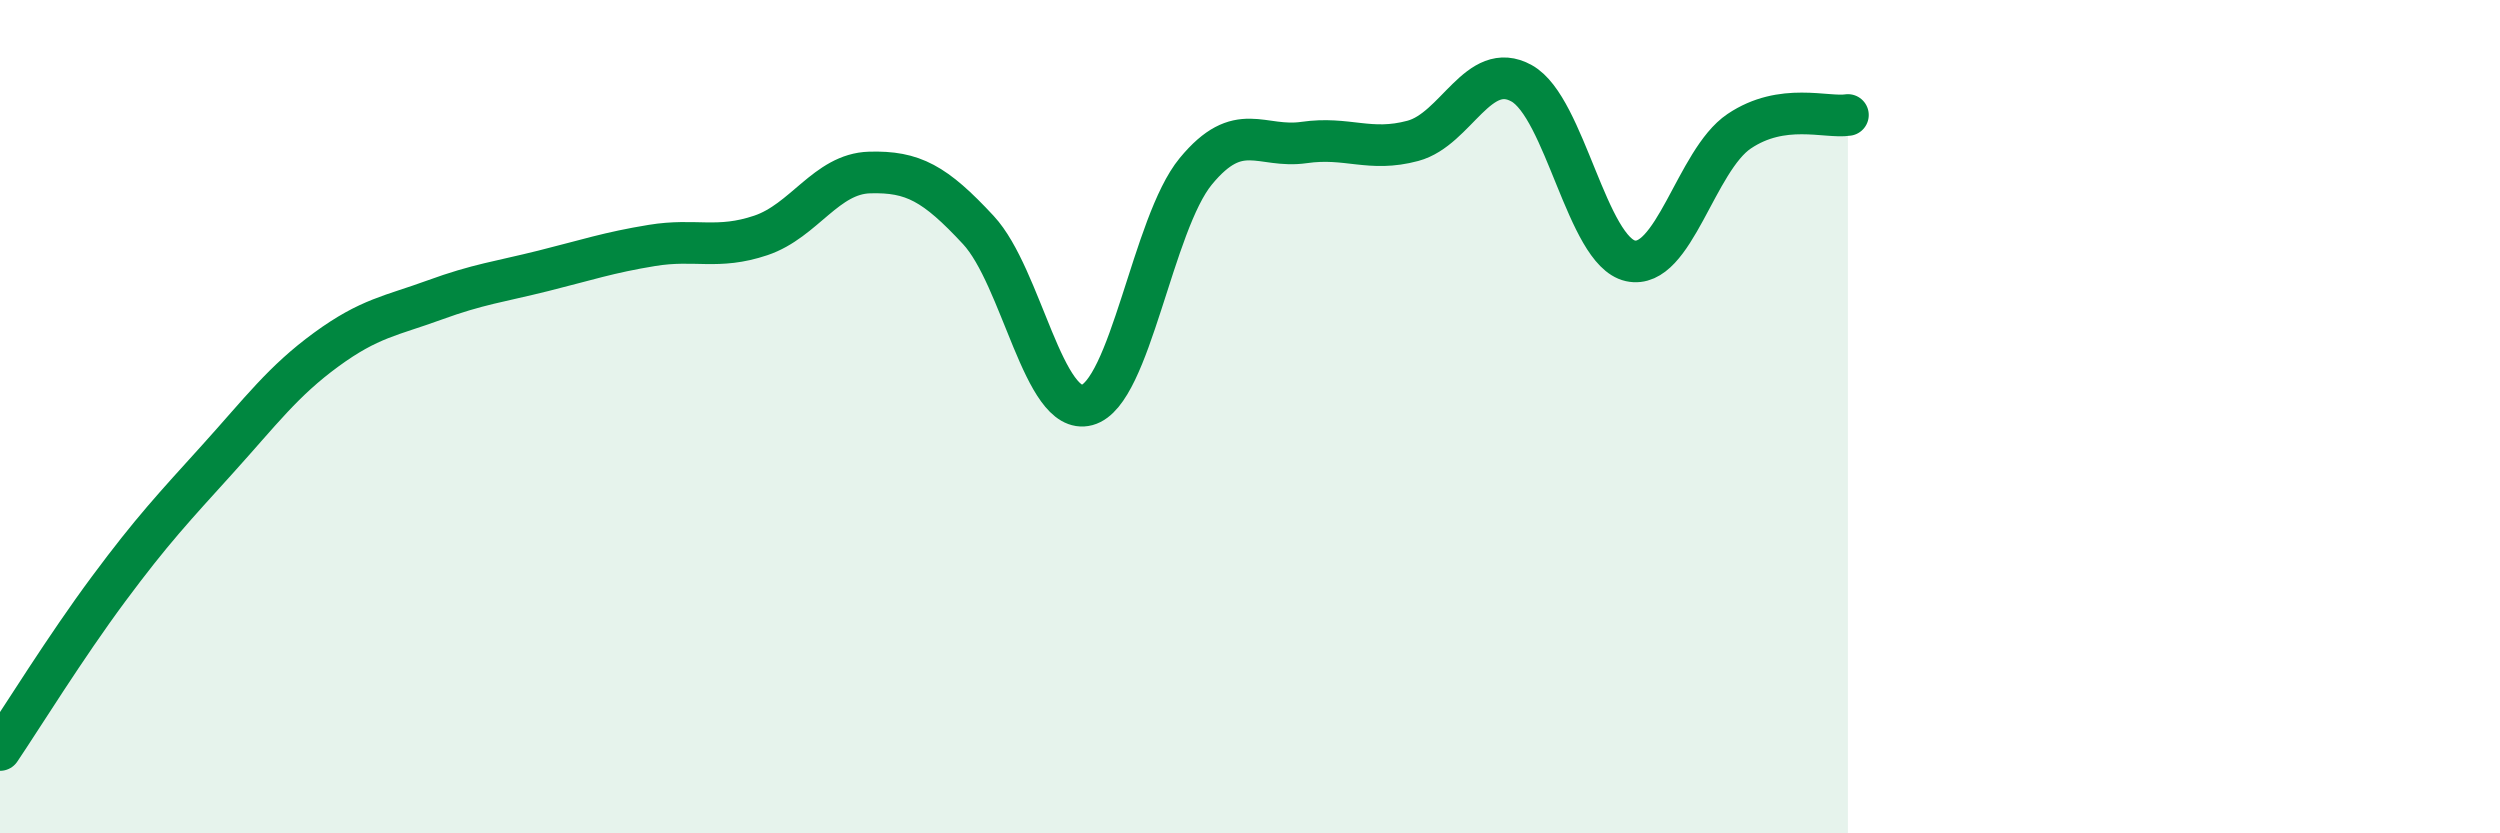
    <svg width="60" height="20" viewBox="0 0 60 20" xmlns="http://www.w3.org/2000/svg">
      <path
        d="M 0,18 C 0.52,17.23 1.57,15.53 2.61,14.13 C 3.65,12.73 4.18,12.17 5.22,11.02 C 6.26,9.87 6.79,9.15 7.83,8.39 C 8.87,7.63 9.39,7.58 10.43,7.2 C 11.47,6.82 12,6.76 13.04,6.5 C 14.08,6.24 14.61,6.06 15.65,5.89 C 16.69,5.72 17.22,6 18.26,5.65 C 19.3,5.3 19.83,4.17 20.87,4.14 C 21.91,4.11 22.44,4.4 23.48,5.52 C 24.52,6.64 25.05,10 26.09,9.72 C 27.13,9.44 27.66,5.37 28.7,4.11 C 29.74,2.85 30.26,3.57 31.3,3.42 C 32.34,3.27 32.87,3.66 33.91,3.38 C 34.95,3.1 35.48,1.42 36.52,2 C 37.56,2.58 38.09,6.03 39.13,6.26 C 40.17,6.49 40.7,3.85 41.74,3.15 C 42.78,2.45 43.83,2.84 44.35,2.76L44.35 20L0 20Z"
        fill="#008740"
        opacity="0.1"
        stroke-linecap="round"
        stroke-linejoin="round"
      />
      <path
        d="M 0,18 C 0.52,17.23 1.57,15.53 2.61,14.13 C 3.65,12.73 4.18,12.17 5.22,11.02 C 6.26,9.87 6.79,9.15 7.83,8.39 C 8.87,7.63 9.39,7.58 10.43,7.2 C 11.47,6.82 12,6.76 13.04,6.5 C 14.08,6.24 14.61,6.06 15.65,5.89 C 16.69,5.72 17.22,6 18.26,5.65 C 19.3,5.3 19.83,4.17 20.87,4.14 C 21.91,4.11 22.44,4.4 23.48,5.52 C 24.52,6.64 25.05,10 26.09,9.72 C 27.13,9.44 27.66,5.37 28.7,4.11 C 29.74,2.85 30.26,3.57 31.3,3.42 C 32.34,3.27 32.87,3.66 33.91,3.38 C 34.95,3.1 35.48,1.42 36.52,2 C 37.56,2.58 38.09,6.03 39.13,6.26 C 40.17,6.49 40.7,3.85 41.74,3.15 C 42.78,2.45 43.83,2.84 44.35,2.76"
        stroke="#008740"
        stroke-width="1"
        fill="none"
        stroke-linecap="round"
        stroke-linejoin="round"
      />
    </svg>
  